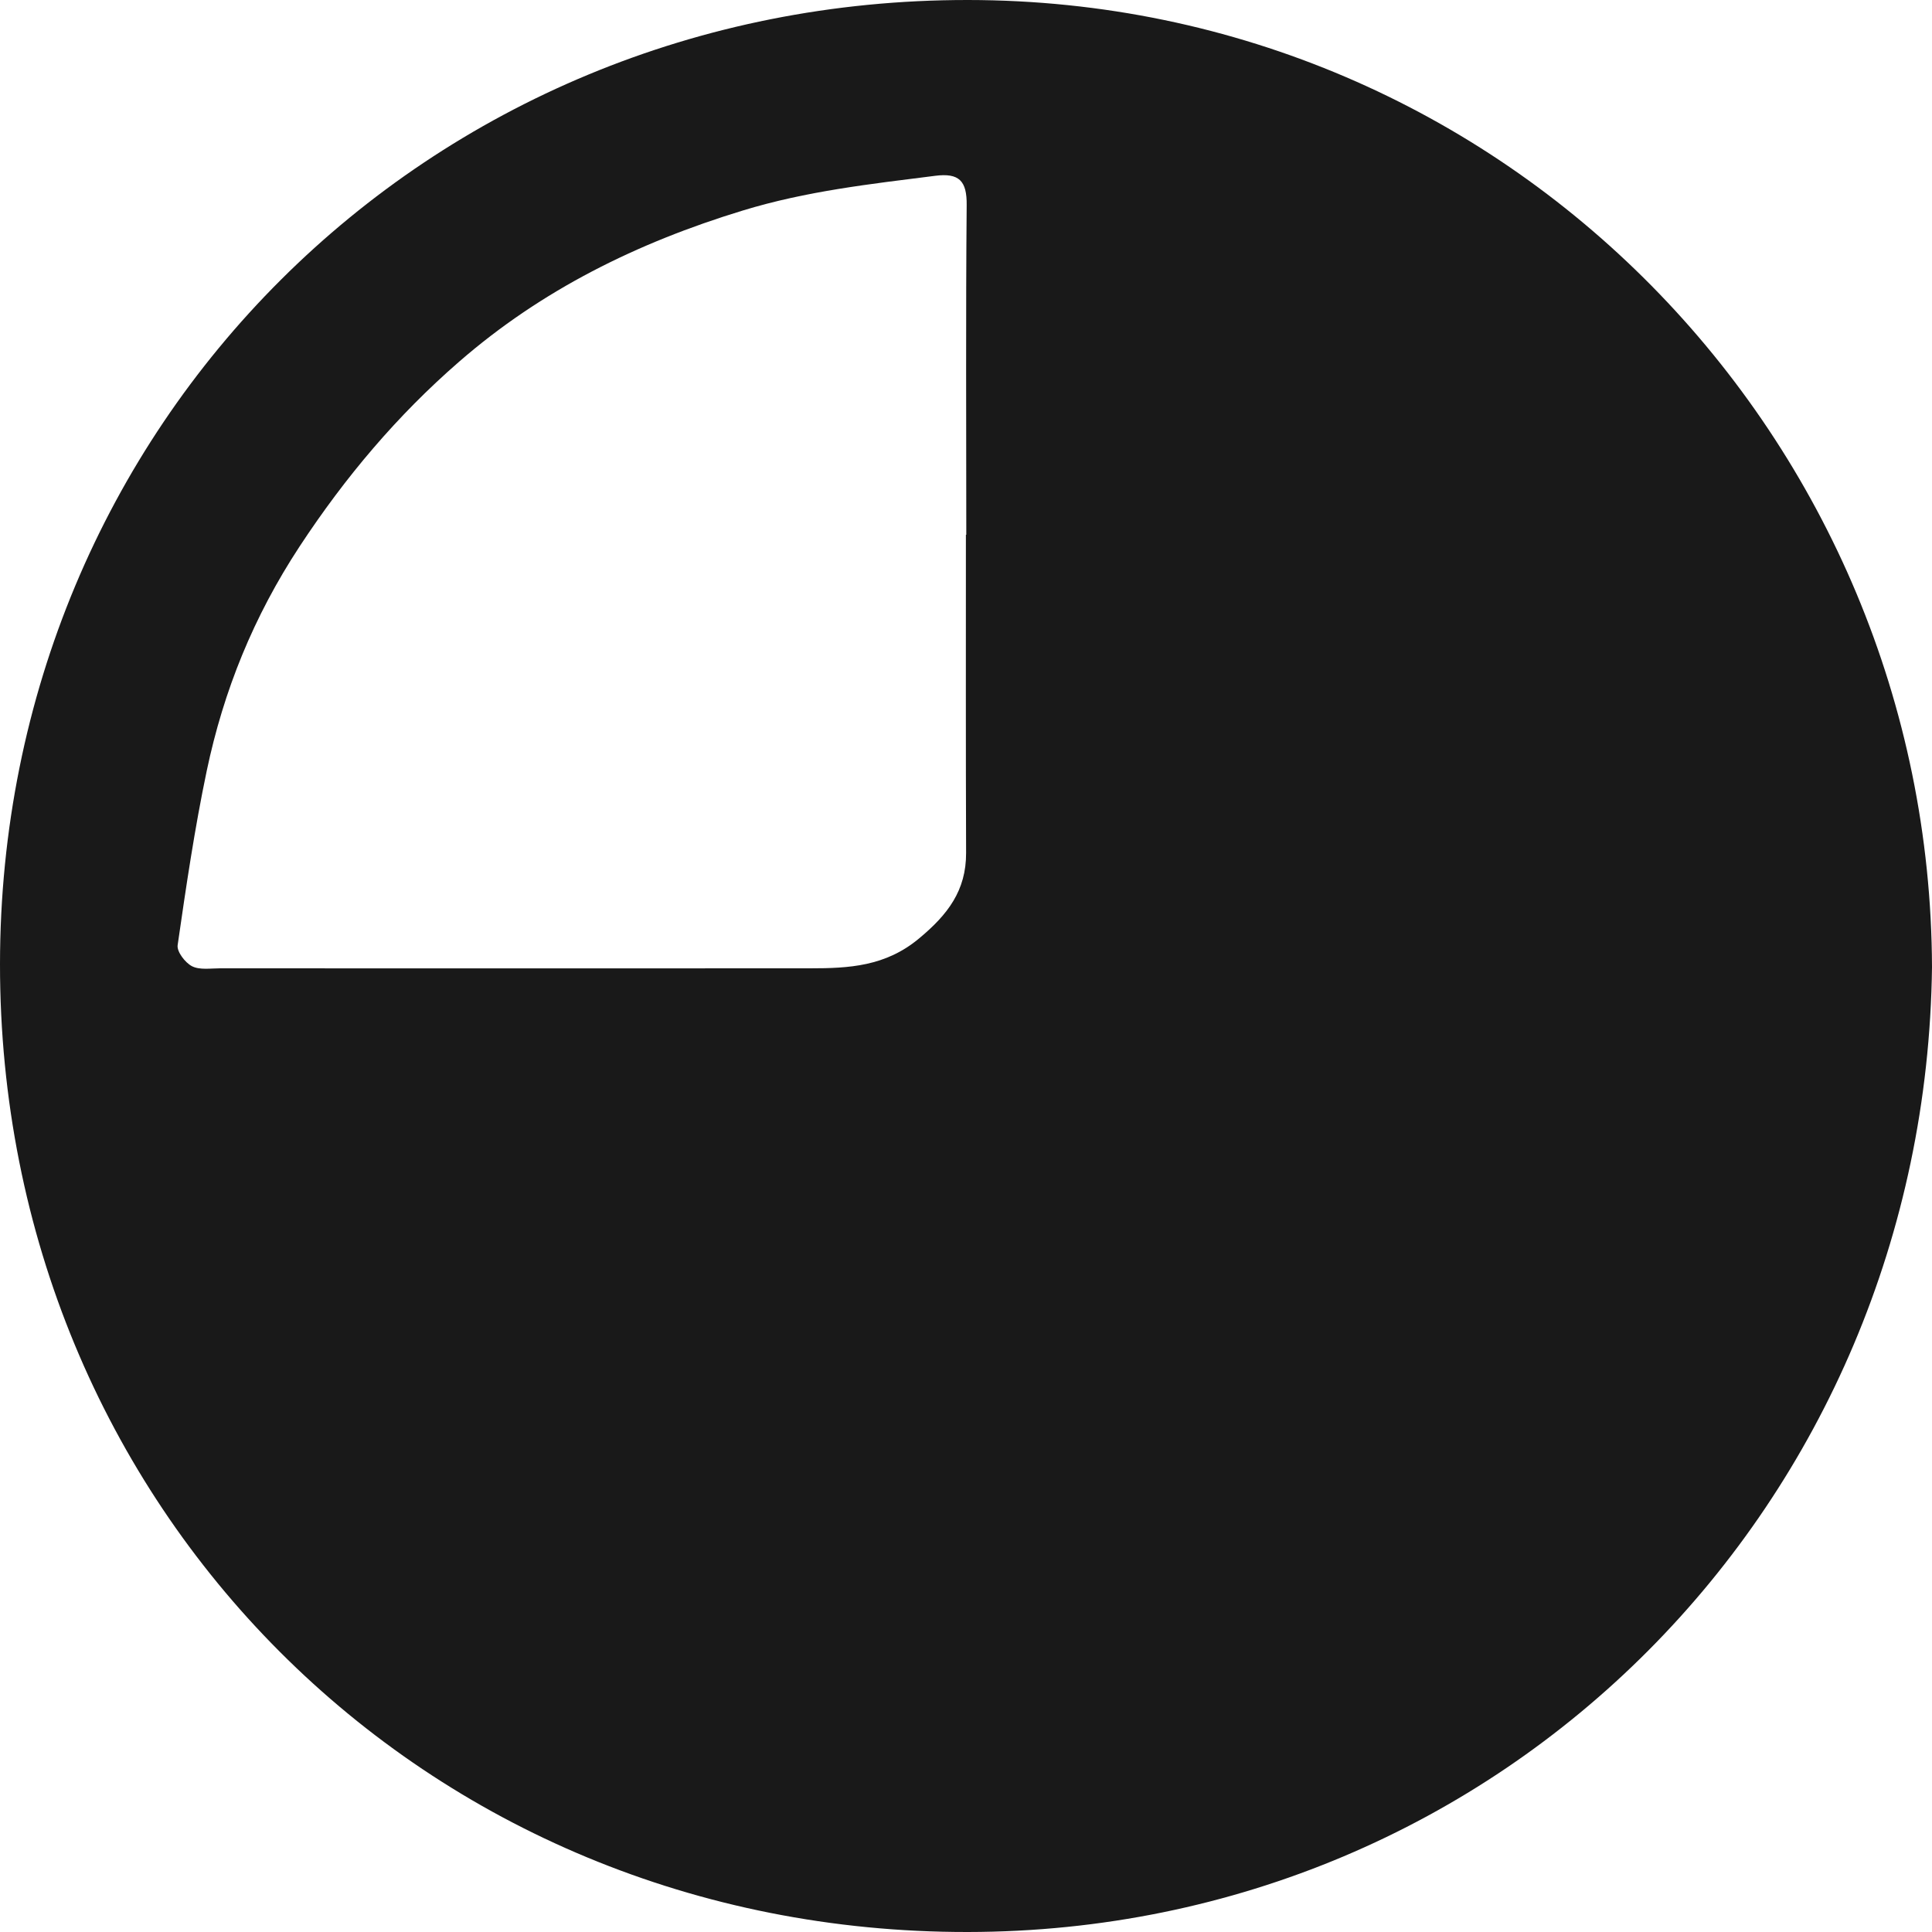 <svg width="20" height="20" viewBox="0 0 20 20" fill="none" xmlns="http://www.w3.org/2000/svg">
<path d="M20 10.012C19.931 15.569 15.562 19.993 10.019 20C4.388 20.007 -0.003 15.598 1.07599e-06 9.98C0.003 4.399 4.413 -0.004 10.02 2.7458e-06C15.6 0.004 19.981 4.544 20 10.012ZM10 5.536H10.003C10.003 4.399 9.997 3.261 10.007 2.124C10.01 1.872 9.929 1.788 9.68 1.82C9.009 1.905 8.347 1.978 7.687 2.18C6.596 2.513 5.607 3.001 4.752 3.745C4.113 4.3 3.574 4.938 3.102 5.656C2.625 6.382 2.315 7.148 2.14 7.98C2.015 8.576 1.926 9.18 1.839 9.784C1.829 9.851 1.916 9.965 1.987 10.002C2.067 10.043 2.18 10.024 2.278 10.024C4.313 10.025 6.349 10.025 8.384 10.024C8.788 10.024 9.167 10.005 9.515 9.714C9.811 9.468 10.002 9.219 10.001 8.83C9.997 7.732 9.999 6.634 9.999 5.536H10Z" fill="#191919"/>
</svg>
